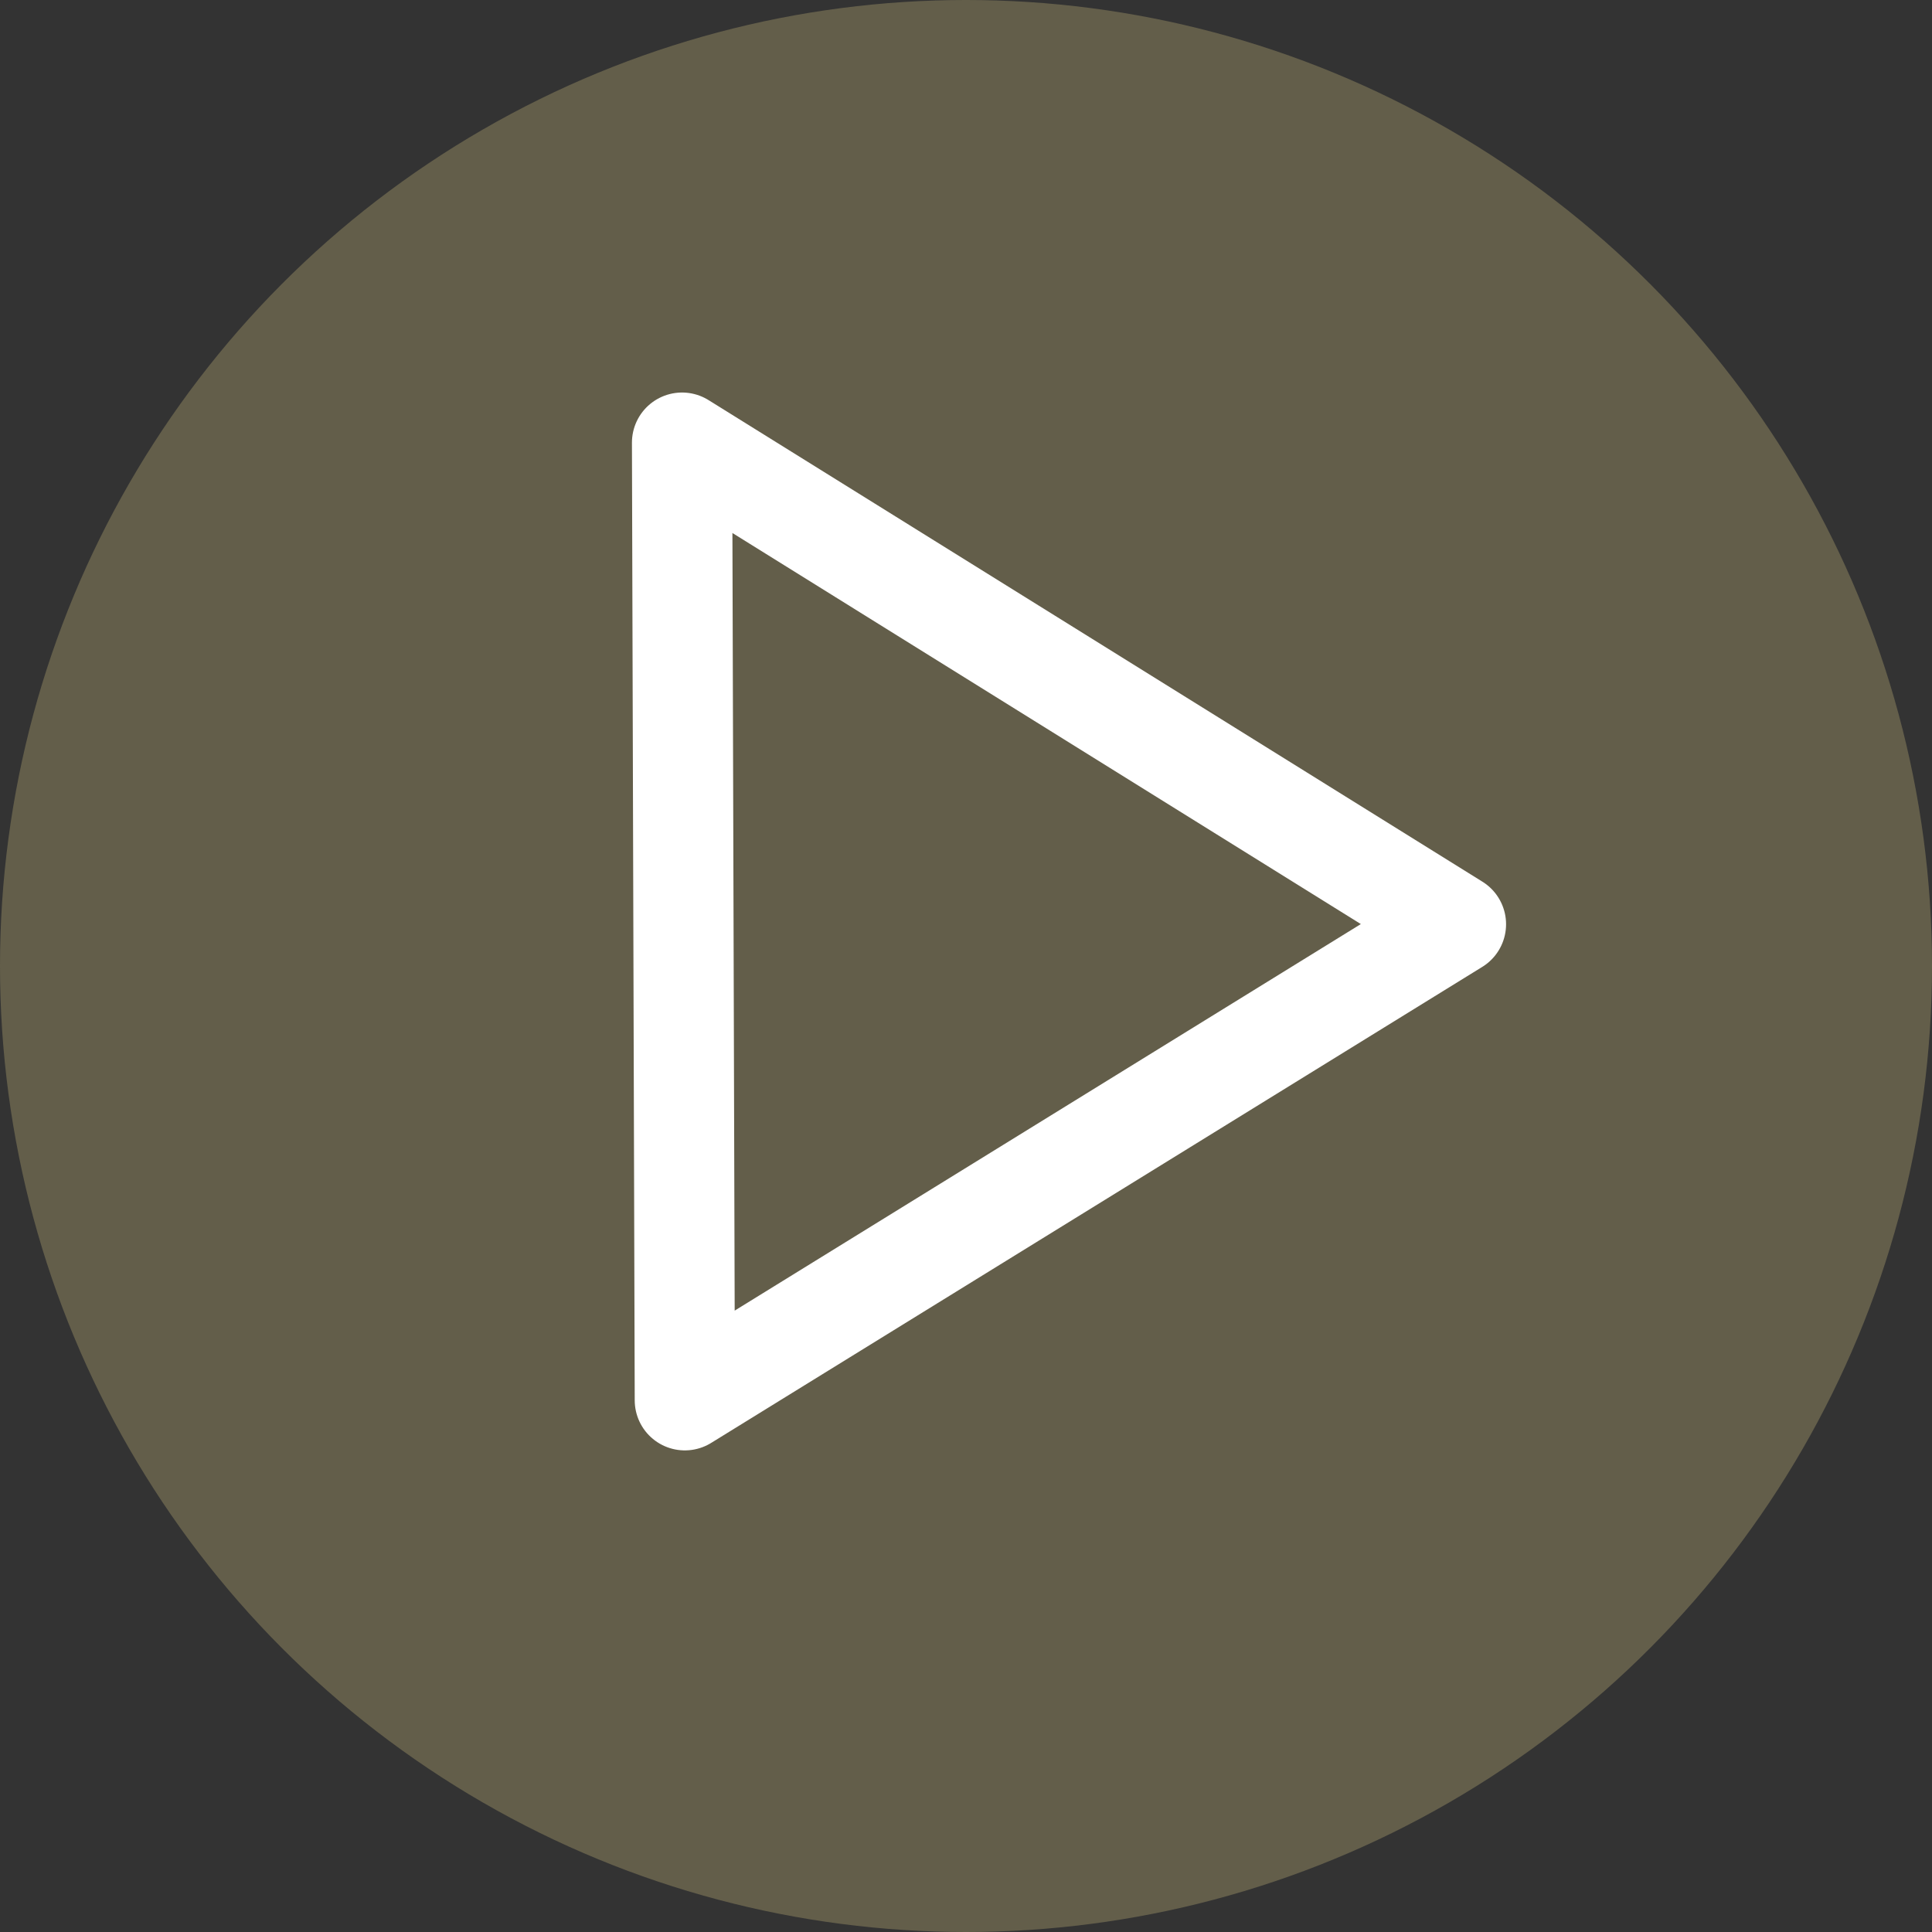 <svg id="Layer_1" data-name="Layer 1" xmlns="http://www.w3.org/2000/svg" viewBox="0 0 69.4 69.4"><rect x="0" y="0" width="69.4" height="69.4" fill="#333333" stroke="none"/><defs><style>.cls-1{fill:#635e4a;}.cls-2{fill:none;stroke:#fff;stroke-linecap:round;stroke-linejoin:round;stroke-width:3.6px;}</style></defs><circle class="cls-1" cx="34.7" cy="34.7" r="34.7"/><polygon class="cls-2" points="24.6 50.3 52.3 33.2 24.5 15.9 24.6 50.3"/></svg>